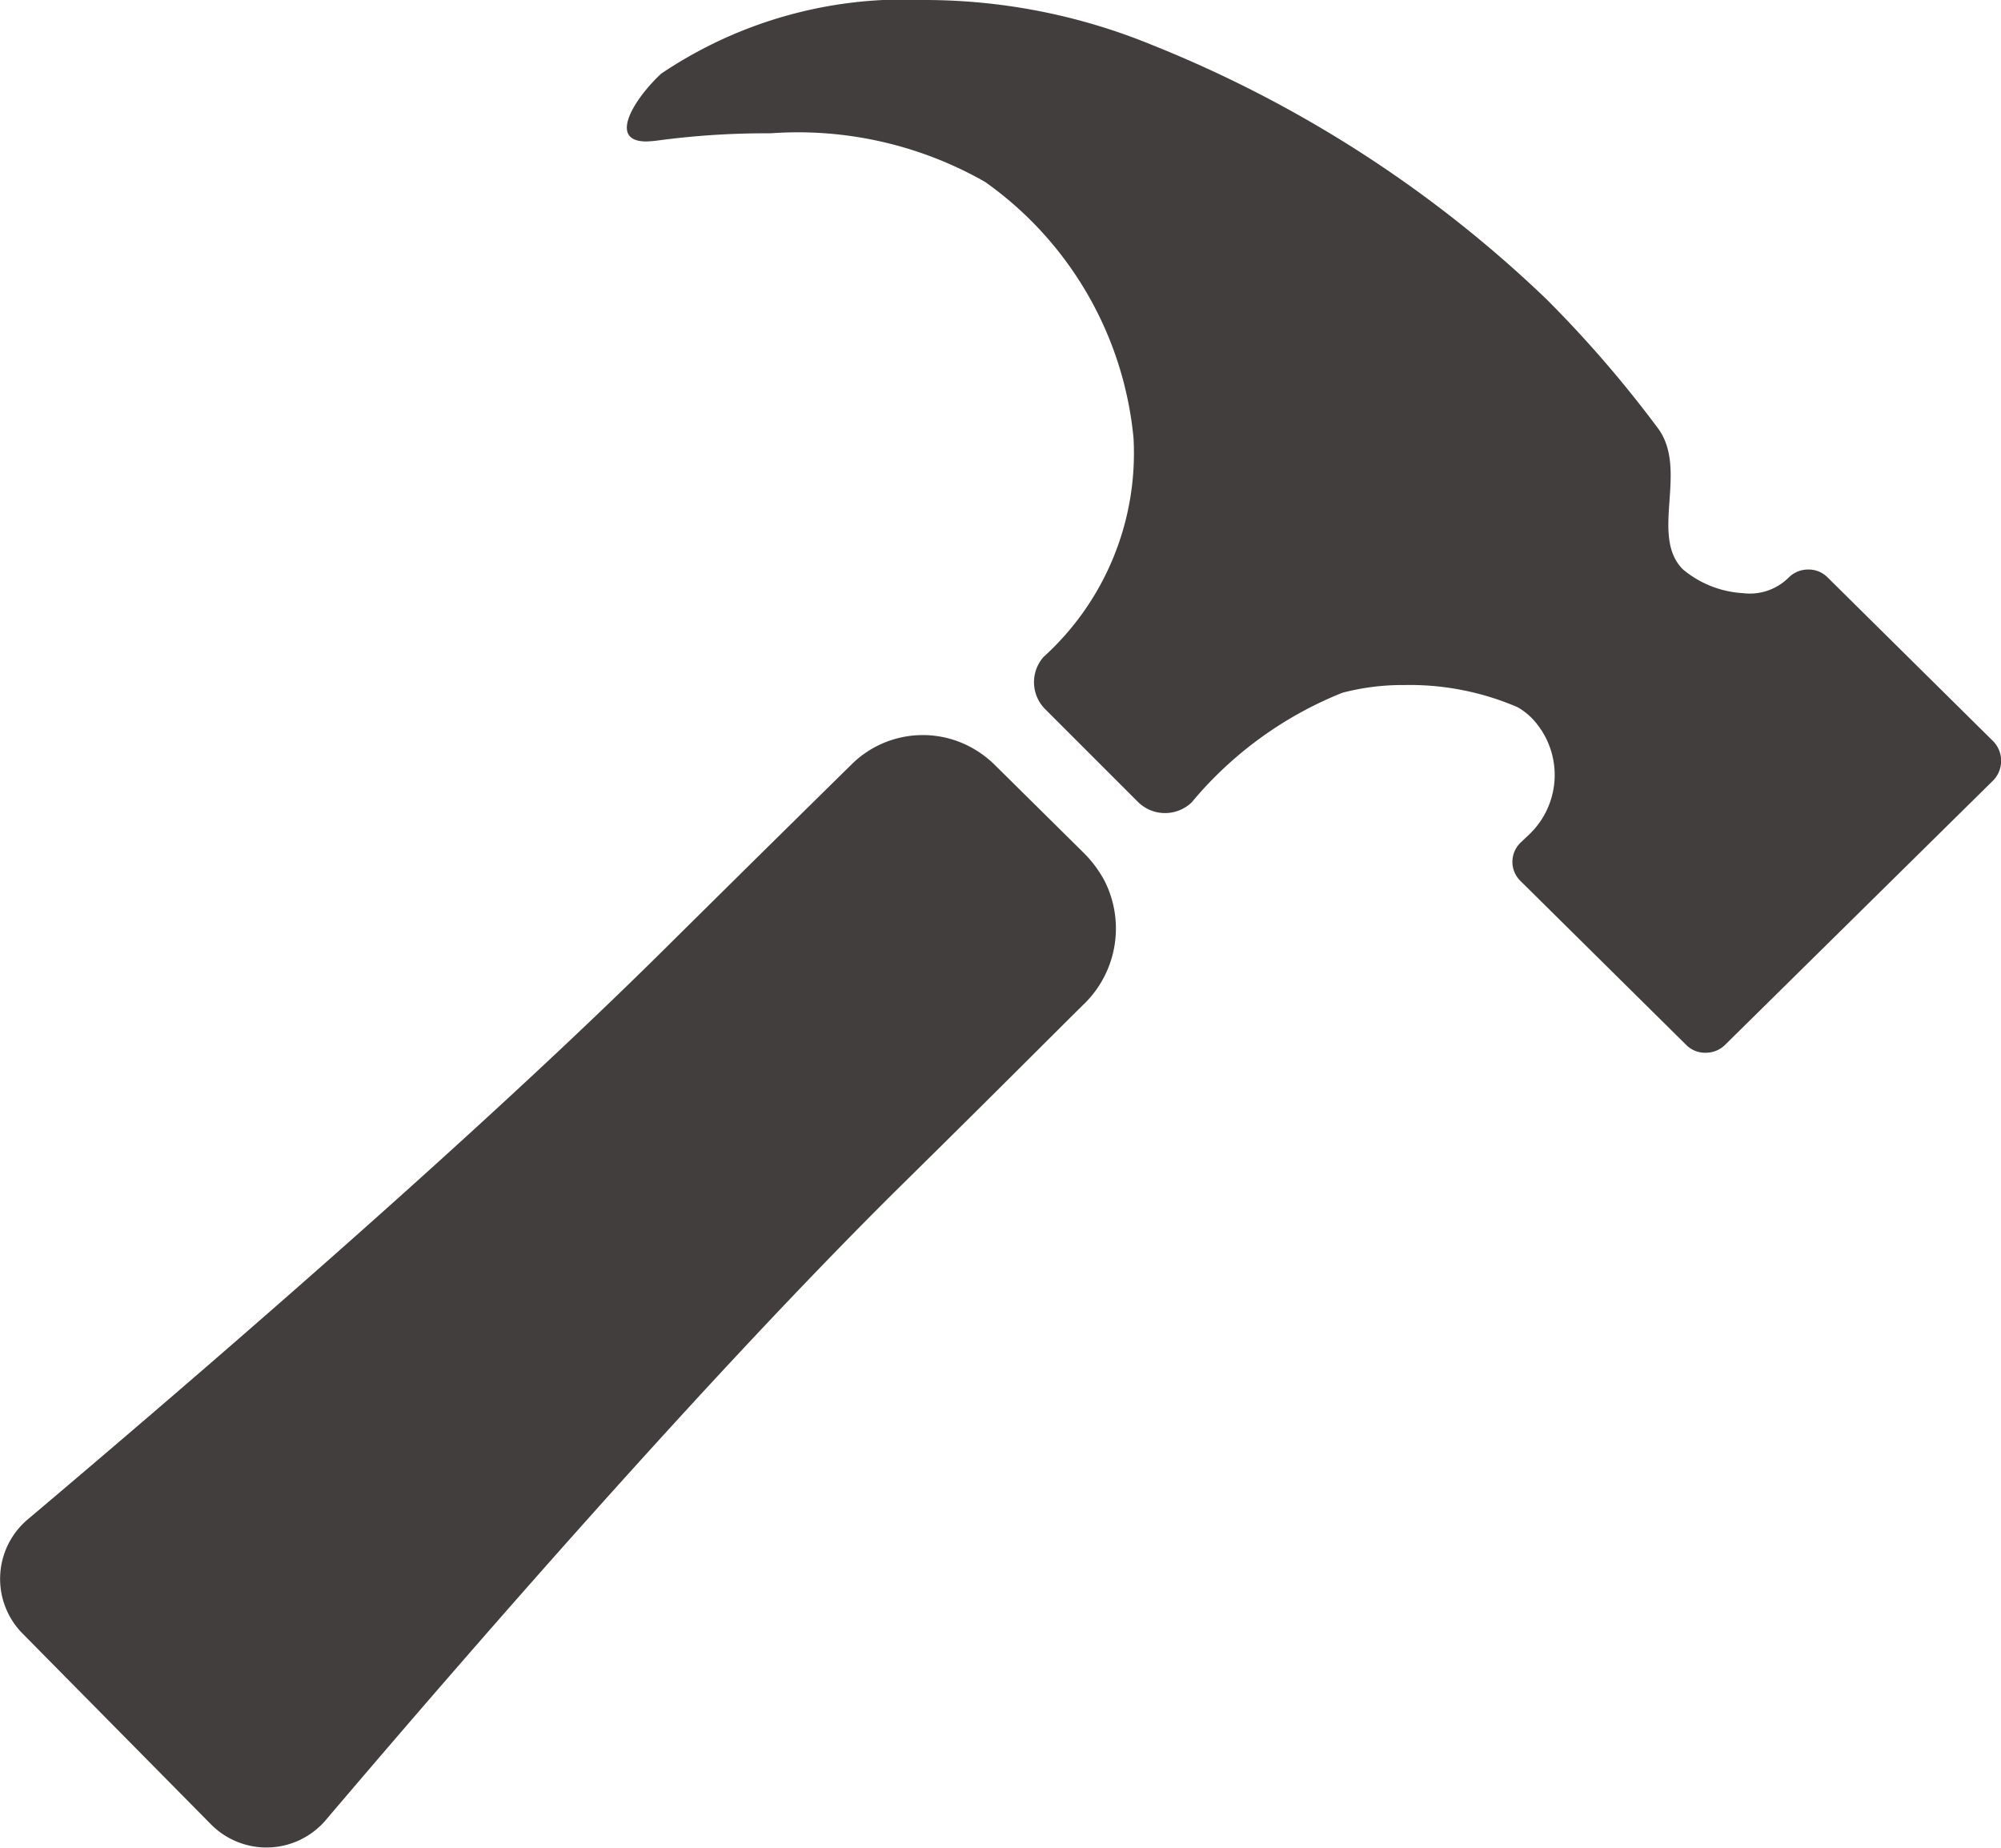 <svg viewBox="0 0 29.237 26.998" height="26.998" width="29.237" xmlns="http://www.w3.org/2000/svg">
  <g transform="translate(-3.386 -4.5)" data-name="Icon ionic-ios-hammer" id="Icon_ionic-ios-hammer">
    <path fill="#423e3e" d="M19.519,17.36a1.732,1.732,0,0,0-.288-.387l-1.294-1.28a1.531,1.531,0,0,0-.464-.323,1.478,1.478,0,0,0-1.645.3c-.45.443-1.273,1.252-2.756,2.721-2.841,2.813-6.9,6.3-9.281,8.311a1.137,1.137,0,0,0-.077,1.666l2.756,2.791A1.139,1.139,0,0,0,8.142,31.1c2.067-2.433,5.59-6.49,8.4-9.267,1.441-1.42,2.25-2.236,2.707-2.686A1.541,1.541,0,0,0,19.519,17.36Z" data-name="Path 15" id="Path_15"></path>
    <path fill="#423e3e" d="M32.513,15.335l-2.426-2.4a.387.387,0,0,0-.281-.113.4.4,0,0,0-.281.113h0a.805.805,0,0,1-.675.232,1.5,1.5,0,0,1-.872-.345c-.492-.485.077-1.441-.359-2.053a17.149,17.149,0,0,0-1.631-1.891,17.929,17.929,0,0,0-5.766-3.72A8.75,8.75,0,0,0,16.9,4.5a6.352,6.352,0,0,0-3.853,1.076c-.387.359-.788.991-.218.991a1.631,1.631,0,0,0,.169-.014,11.825,11.825,0,0,1,1.645-.105,5.522,5.522,0,0,1,3.136.71A5.188,5.188,0,0,1,19.948,10.9a4.017,4.017,0,0,1-1.315,3.2.557.557,0,0,0,.028.766l1.35,1.35a.562.562,0,0,0,.788.007,5.538,5.538,0,0,1,2.2-1.6,3.432,3.432,0,0,1,.9-.113,3.979,3.979,0,0,1,1.659.323.958.958,0,0,1,.218.169,1.2,1.2,0,0,1-.035,1.68l-.141.134a.39.39,0,0,0,0,.555l2.426,2.4a.387.387,0,0,0,.281.112.4.4,0,0,0,.281-.112L32.513,15.9A.412.412,0,0,0,32.513,15.335Z" data-name="Path 16" id="Path_16"></path>
  </g>
</svg>
